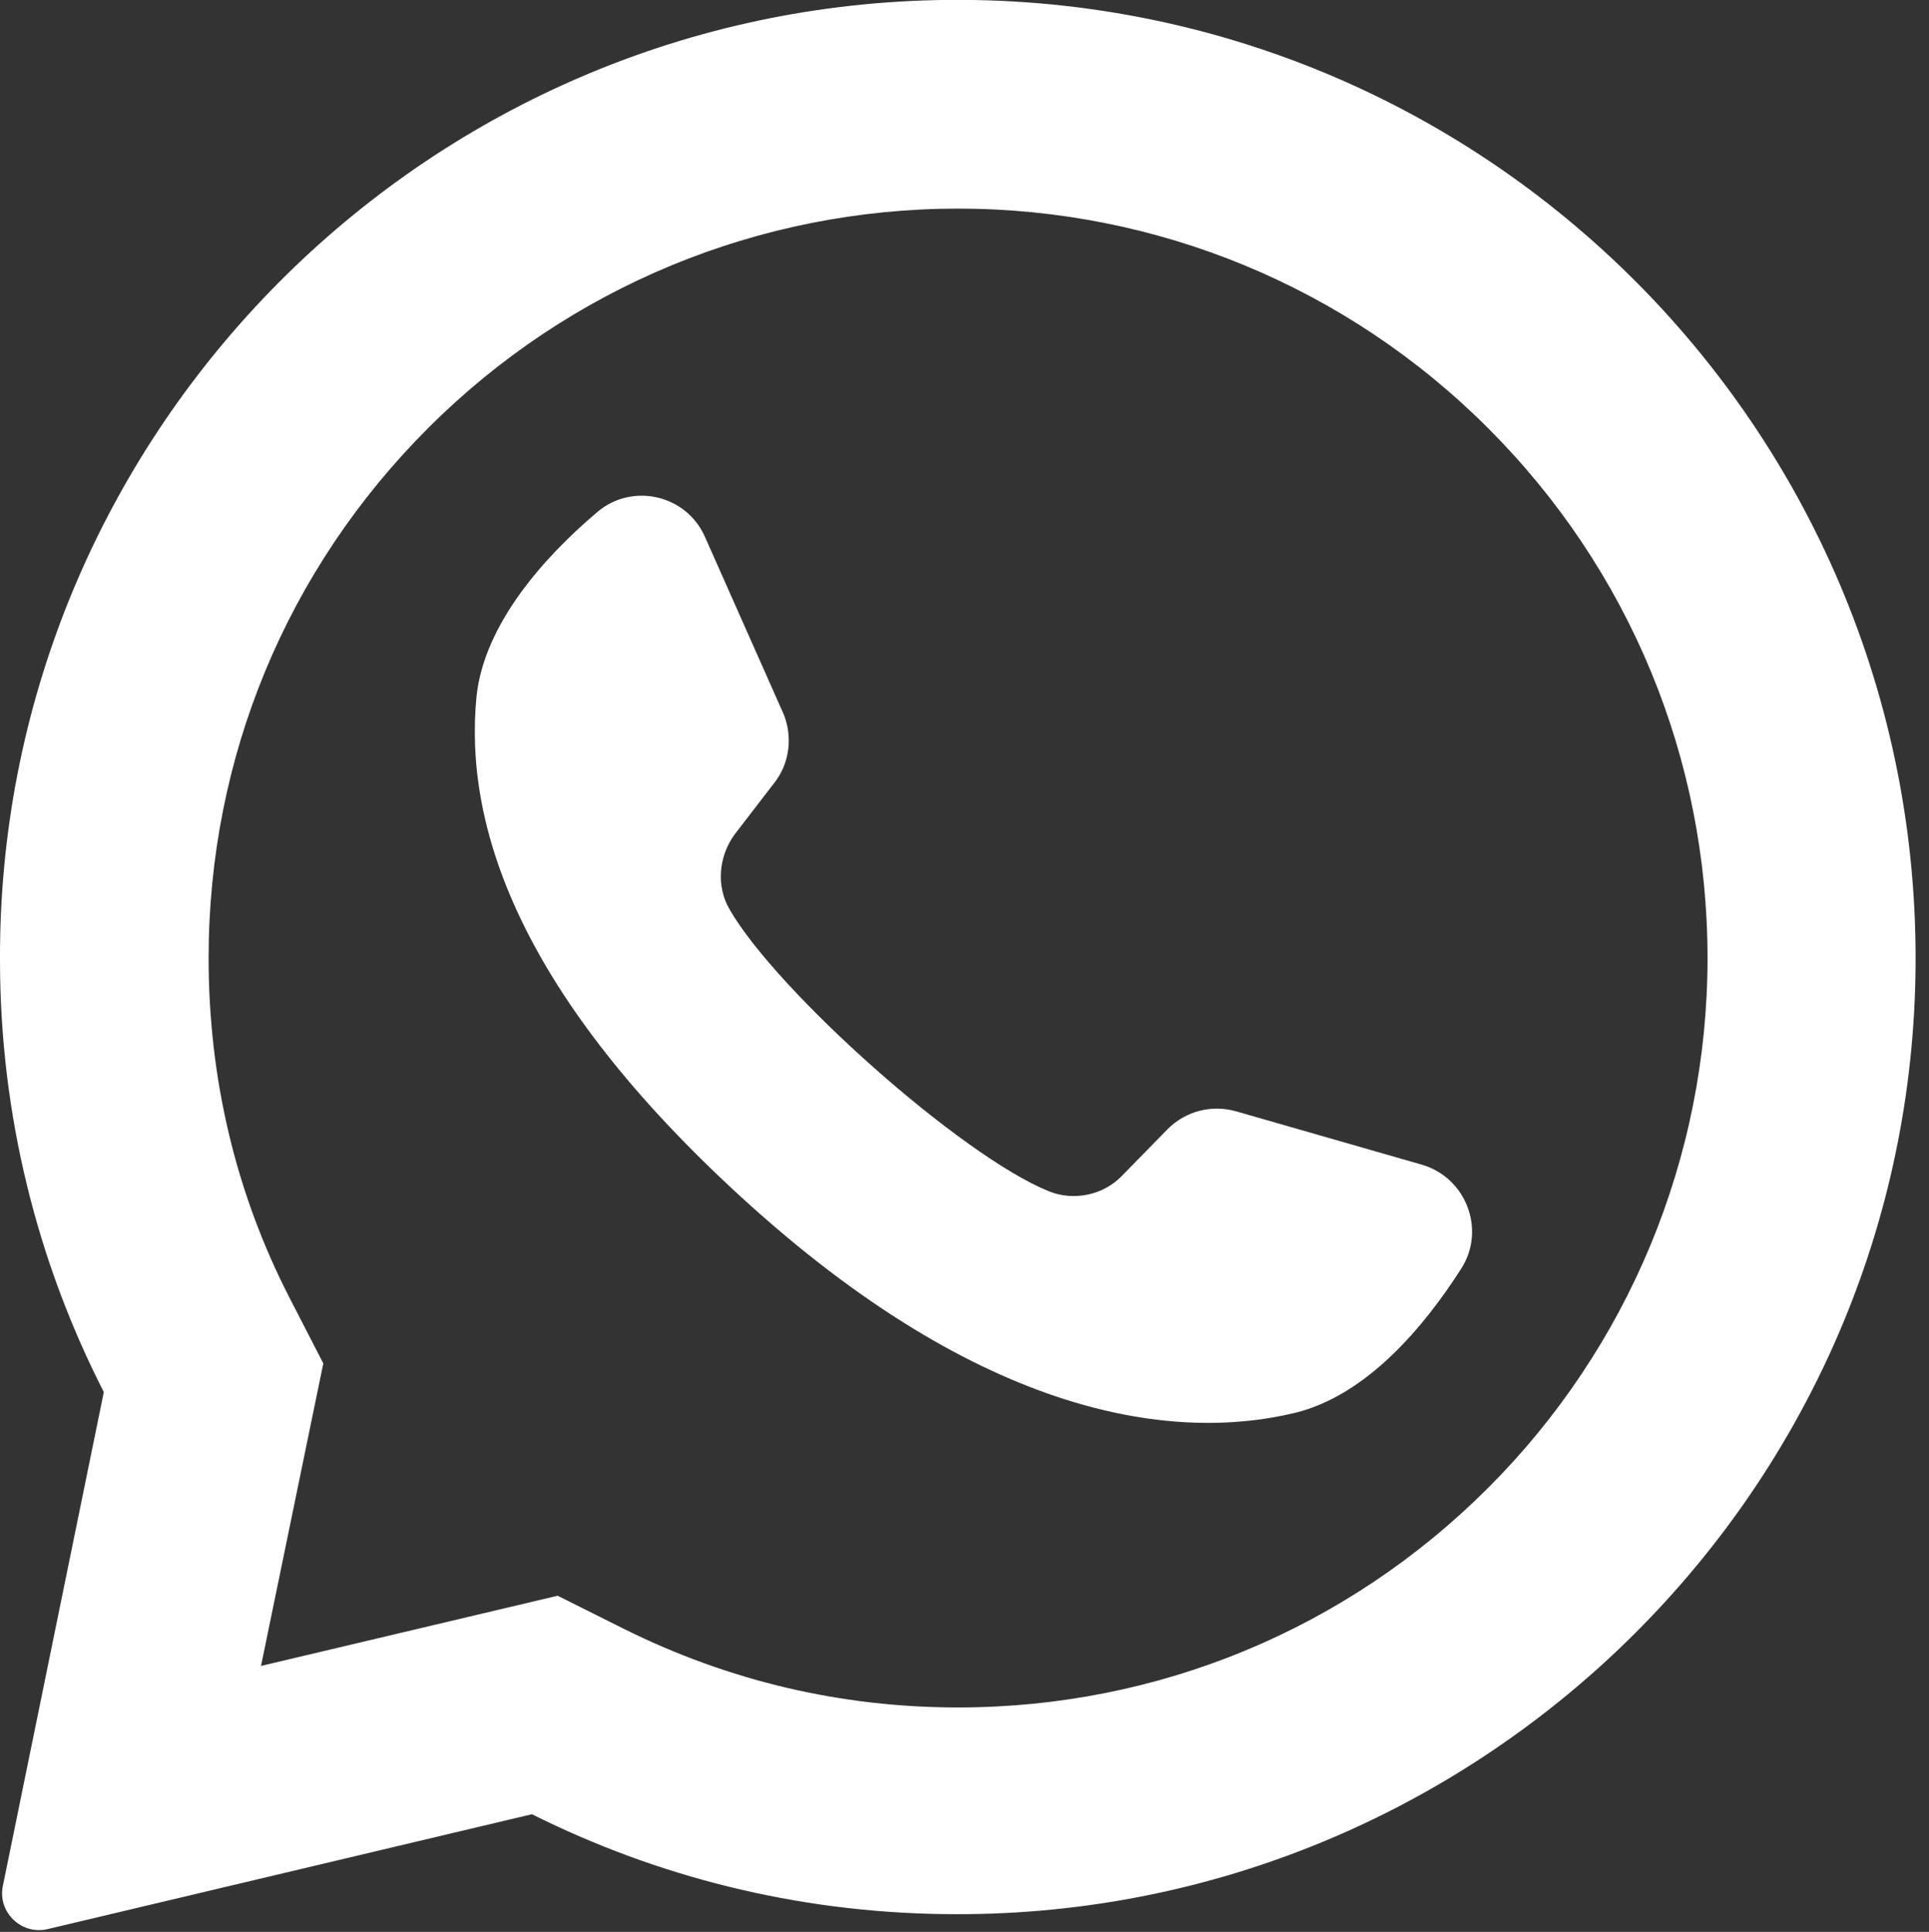 <?xml version="1.0" encoding="UTF-8"?><svg id="Capa_1" xmlns="http://www.w3.org/2000/svg" viewBox="0 0 19.51 19.54"><rect x="0" y="0" width="19.51" height="19.54" fill="#333333" stroke="none"/><defs><style>.cls-1{fill:#fff;}</style></defs><path class="cls-1" d="M9.21.01C4.05.26-.02,4.55,0,9.71c0,1.57.38,3.06,1.05,4.37L.03,19.07c-.06.27.19.51.46.44l4.89-1.16c1.26.63,2.67.99,4.16,1.01,5.27.08,9.67-4.1,9.83-9.37C19.54,4.35,14.88-.26,9.21.01ZM15.05,15.05c-1.43,1.43-3.34,2.22-5.36,2.22-1.19,0-2.32-.27-3.37-.79l-.68-.34-3,.71.63-3.06-.34-.66c-.55-1.07-.82-2.23-.82-3.44,0-2.03.79-3.93,2.22-5.36s3.35-2.22,5.36-2.22,3.93.79,5.36,2.22,2.22,3.34,2.22,5.36-.8,3.94-2.22,5.36Z"/><path class="cls-1" d="M14.38,11.78l-1.88-.54c-.25-.07-.51,0-.69.18l-.46.47c-.19.2-.49.26-.74.16-.89-.36-2.75-2.02-3.23-2.85-.14-.24-.11-.54.05-.76l.4-.52c.16-.2.19-.48.09-.71l-.79-1.78c-.19-.43-.74-.55-1.09-.25-.52.44-1.14,1.12-1.22,1.86-.13,1.31.43,2.97,2.56,4.96,2.46,2.3,4.43,2.6,5.72,2.29.73-.18,1.31-.88,1.68-1.46.25-.39.05-.92-.4-1.05Z"/></svg>